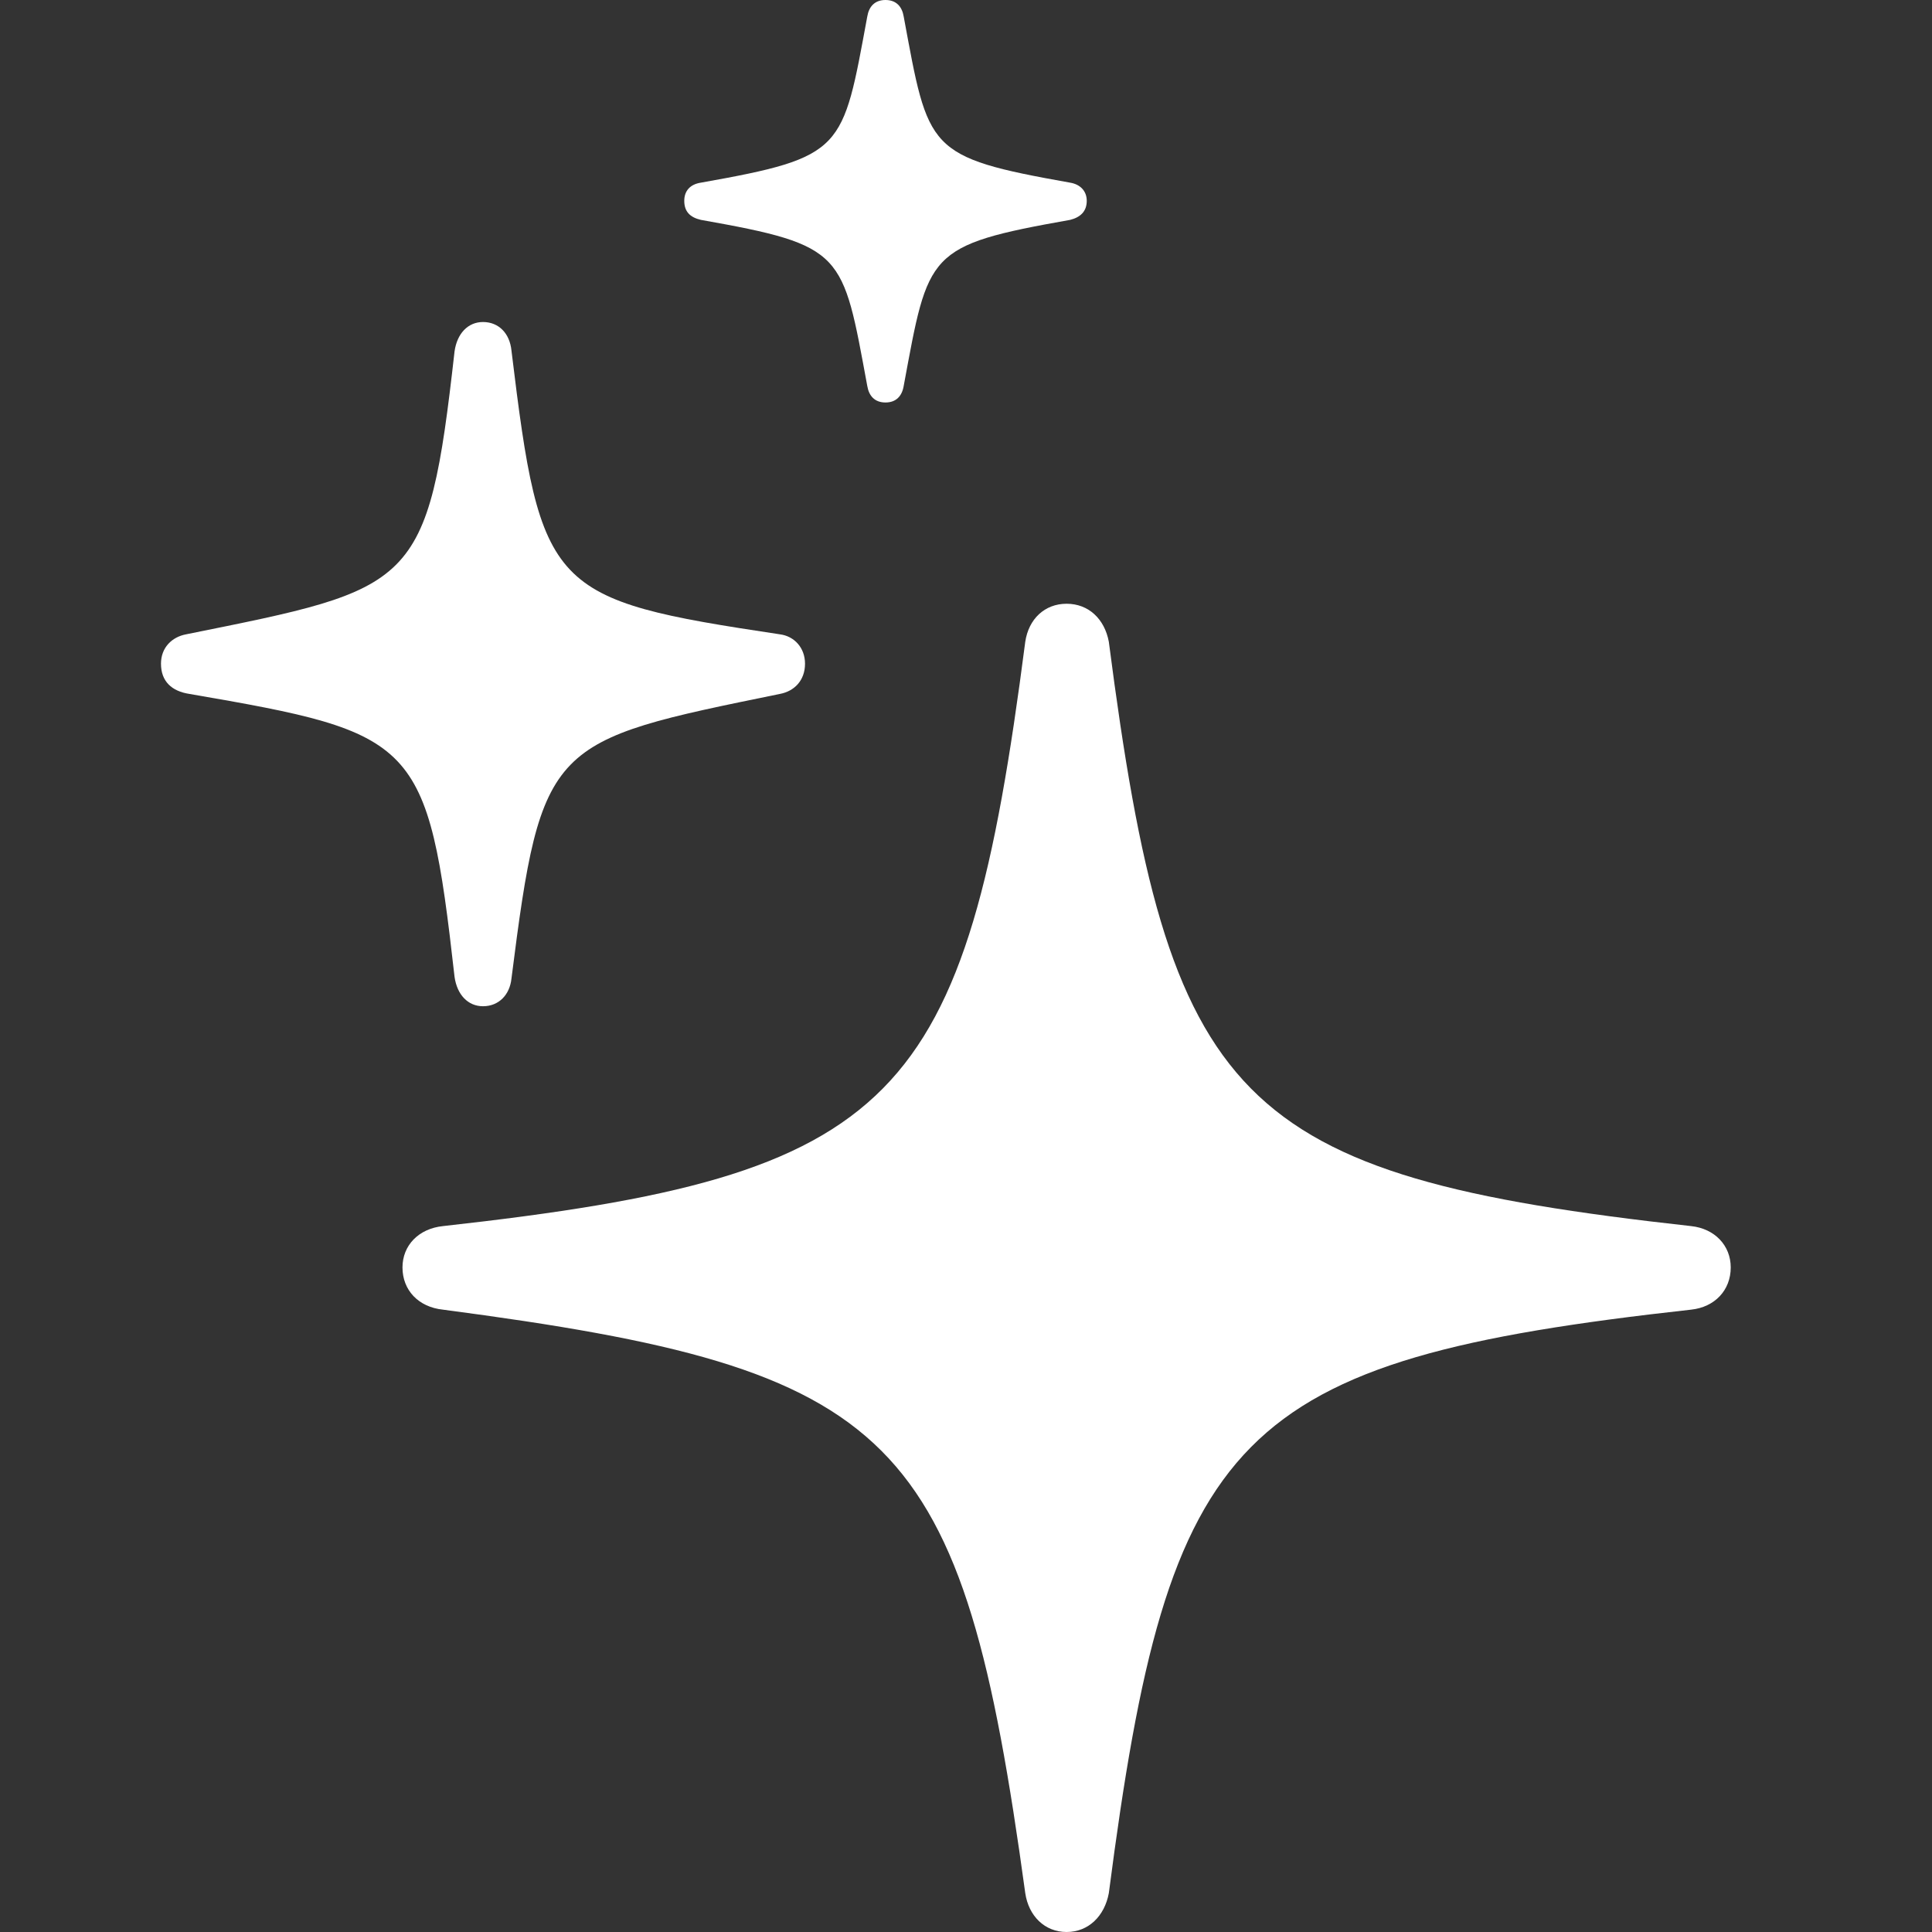 <svg width="40" height="40" viewBox="0 0 40 40" fill="none" xmlns="http://www.w3.org/2000/svg">
<rect x="0" y="0" width="40" height="40" fill="#333333" stroke="none"/>
<path d="M18.333 8.333C18.556 8.333 18.676 8.196 18.71 7.991C19.225 5.219 19.174 5.082 22.157 4.552C22.363 4.5 22.5 4.381 22.5 4.158C22.5 3.953 22.363 3.816 22.157 3.782C19.174 3.251 19.225 3.114 18.71 0.342C18.676 0.137 18.556 0 18.333 0C18.11 0 17.99 0.137 17.956 0.342C17.442 3.114 17.493 3.251 14.51 3.782C14.287 3.816 14.167 3.953 14.167 4.158C14.167 4.381 14.287 4.5 14.51 4.552C17.493 5.082 17.442 5.219 17.956 7.991C17.99 8.196 18.11 8.333 18.333 8.333Z" fill="white"/>
<path d="M10 20.833C10.329 20.833 10.554 20.594 10.589 20.262C11.212 15.344 11.368 15.344 16.147 14.367C16.442 14.312 16.667 14.091 16.667 13.741C16.667 13.409 16.442 13.17 16.147 13.133C11.368 12.414 11.195 12.249 10.589 7.256C10.554 6.906 10.329 6.667 10 6.667C9.688 6.667 9.463 6.906 9.411 7.275C8.857 12.193 8.597 12.175 3.853 13.133C3.558 13.188 3.333 13.409 3.333 13.741C3.333 14.109 3.558 14.312 3.922 14.367C8.632 15.178 8.857 15.307 9.411 20.225C9.463 20.594 9.688 20.833 10 20.833Z" fill="white"/>
<path d="M22.083 40C22.538 40 22.869 39.668 22.957 39.196C24.197 29.633 25.543 28.164 35.012 27.115C35.502 27.063 35.833 26.713 35.833 26.241C35.833 25.787 35.502 25.437 35.012 25.385C25.543 24.336 24.197 22.867 22.957 13.287C22.869 12.815 22.538 12.5 22.083 12.5C21.629 12.5 21.297 12.815 21.227 13.287C19.987 22.867 18.624 24.336 9.172 25.385C8.665 25.437 8.333 25.787 8.333 26.241C8.333 26.713 8.665 27.063 9.172 27.115C18.607 28.357 19.917 29.633 21.227 39.196C21.297 39.668 21.629 40 22.083 40Z" fill="white"/>
</svg>
